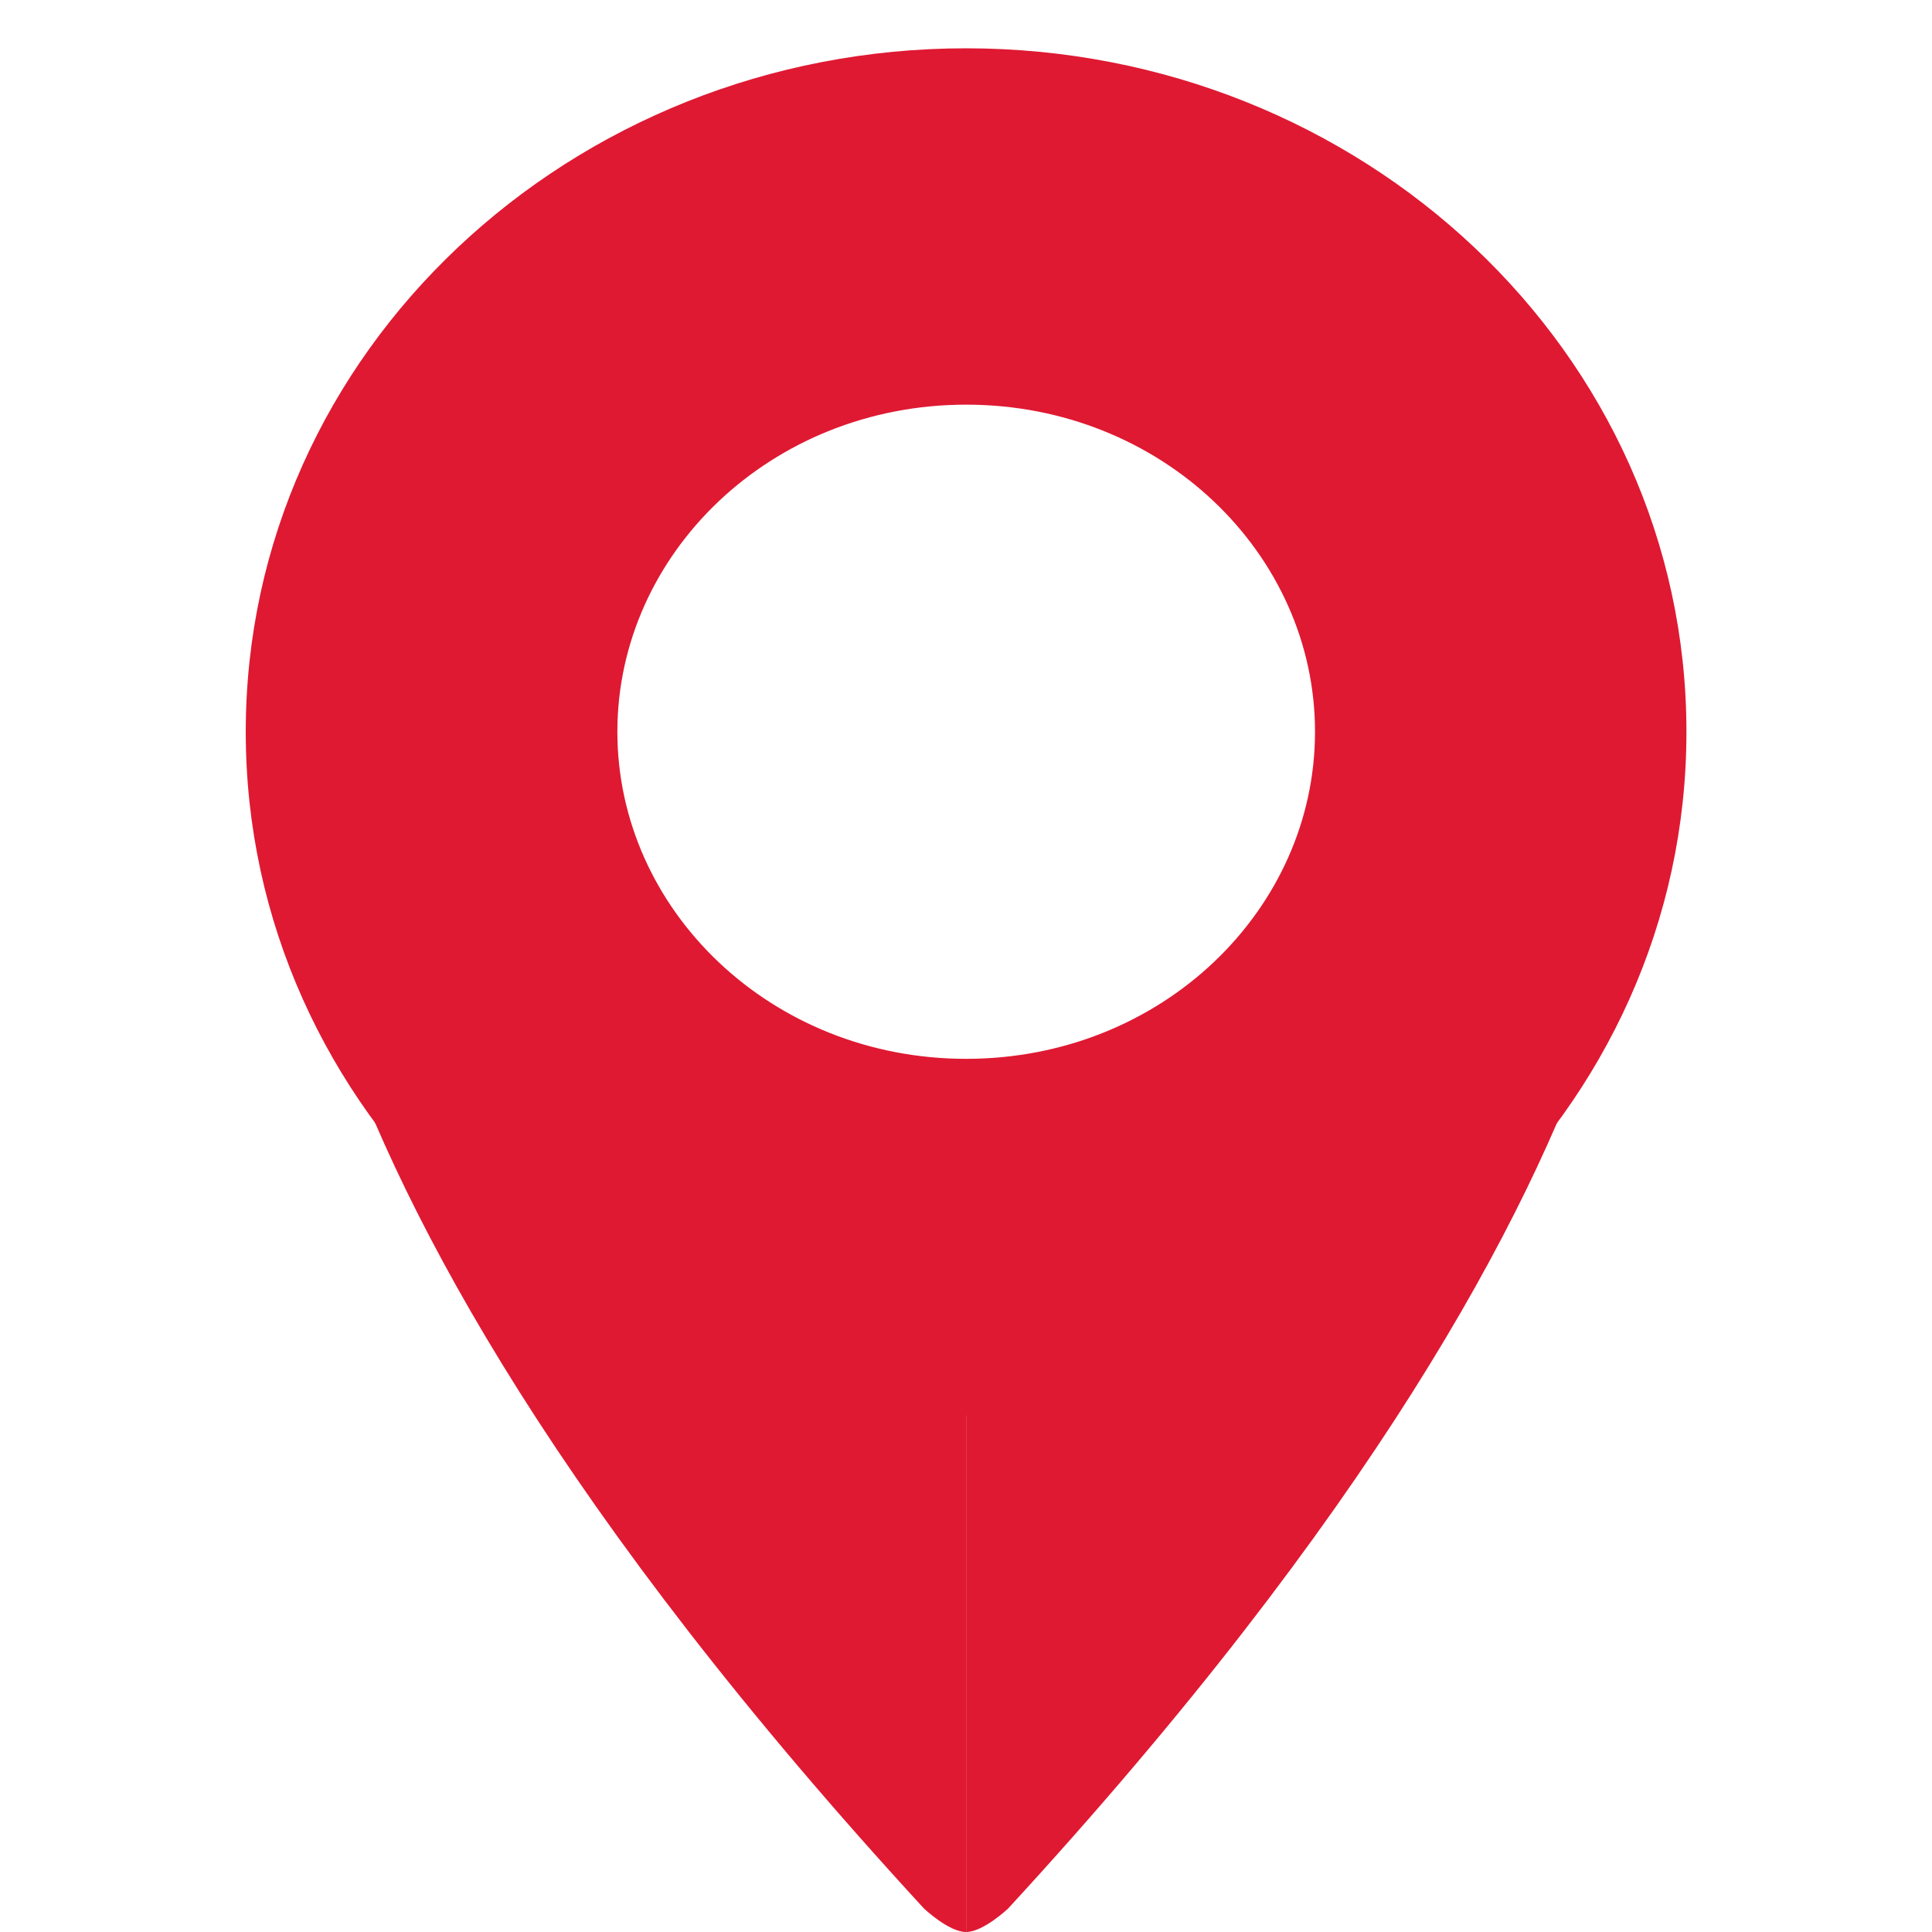 <?xml version="1.0" encoding="UTF-8"?> <svg xmlns="http://www.w3.org/2000/svg" width="20" height="20" viewBox="0 0 20 20" fill="none"> <path fill-rule="evenodd" clip-rule="evenodd" d="M16.958 7.576C16.958 11.208 13.843 14.152 10.001 14.152C6.159 14.152 3.044 11.208 3.044 7.576C3.044 3.944 6.159 1 10.001 1C13.843 1 16.958 3.944 16.958 7.576ZM14.113 7.575C14.113 9.721 12.273 11.461 10.002 11.461C7.732 11.461 5.891 9.721 5.891 7.575C5.891 5.429 7.732 3.689 10.002 3.689C12.273 3.689 14.113 5.429 14.113 7.575Z" fill="#DF1932"></path> <path d="M10.001 14.652C14.093 14.652 17.458 11.51 17.458 7.576H16.458C16.458 10.906 13.594 13.652 10.001 13.652V14.652ZM2.544 7.576C2.544 11.51 5.91 14.652 10.001 14.652V13.652C6.408 13.652 3.544 10.906 3.544 7.576H2.544ZM10.001 0.5C5.91 0.5 2.544 3.642 2.544 7.576H3.544C3.544 4.247 6.408 1.5 10.001 1.5V0.5ZM17.458 7.576C17.458 3.642 14.093 0.5 10.001 0.5V1.5C13.594 1.5 16.458 4.247 16.458 7.576H17.458ZM10.002 11.961C12.522 11.961 14.613 10.024 14.613 7.575H13.613C13.613 9.419 12.024 10.961 10.002 10.961V11.961ZM5.391 7.575C5.391 10.024 7.483 11.961 10.002 11.961V10.961C7.981 10.961 6.391 9.419 6.391 7.575H5.391ZM10.002 3.189C7.483 3.189 5.391 5.127 5.391 7.575H6.391C6.391 5.732 7.981 4.189 10.002 4.189V3.189ZM14.613 7.575C14.613 5.127 12.522 3.189 10.002 3.189V4.189C12.024 4.189 13.613 5.732 13.613 7.575H14.613Z" fill="#DF1932"></path> <path d="M10 20C9.822 20 9.565 19.757 9.565 19.757C2.055 11.593 3.043 7.576 3.043 7.576C3.043 7.576 5.217 14.134 10 14.152" fill="#DF1932"></path> <path d="M10.001 20C10.179 20 10.436 19.757 10.436 19.757C17.946 11.593 16.958 7.576 16.958 7.576C16.958 7.576 14.784 14.134 10.001 14.152" fill="#DF1932"></path> </svg> 